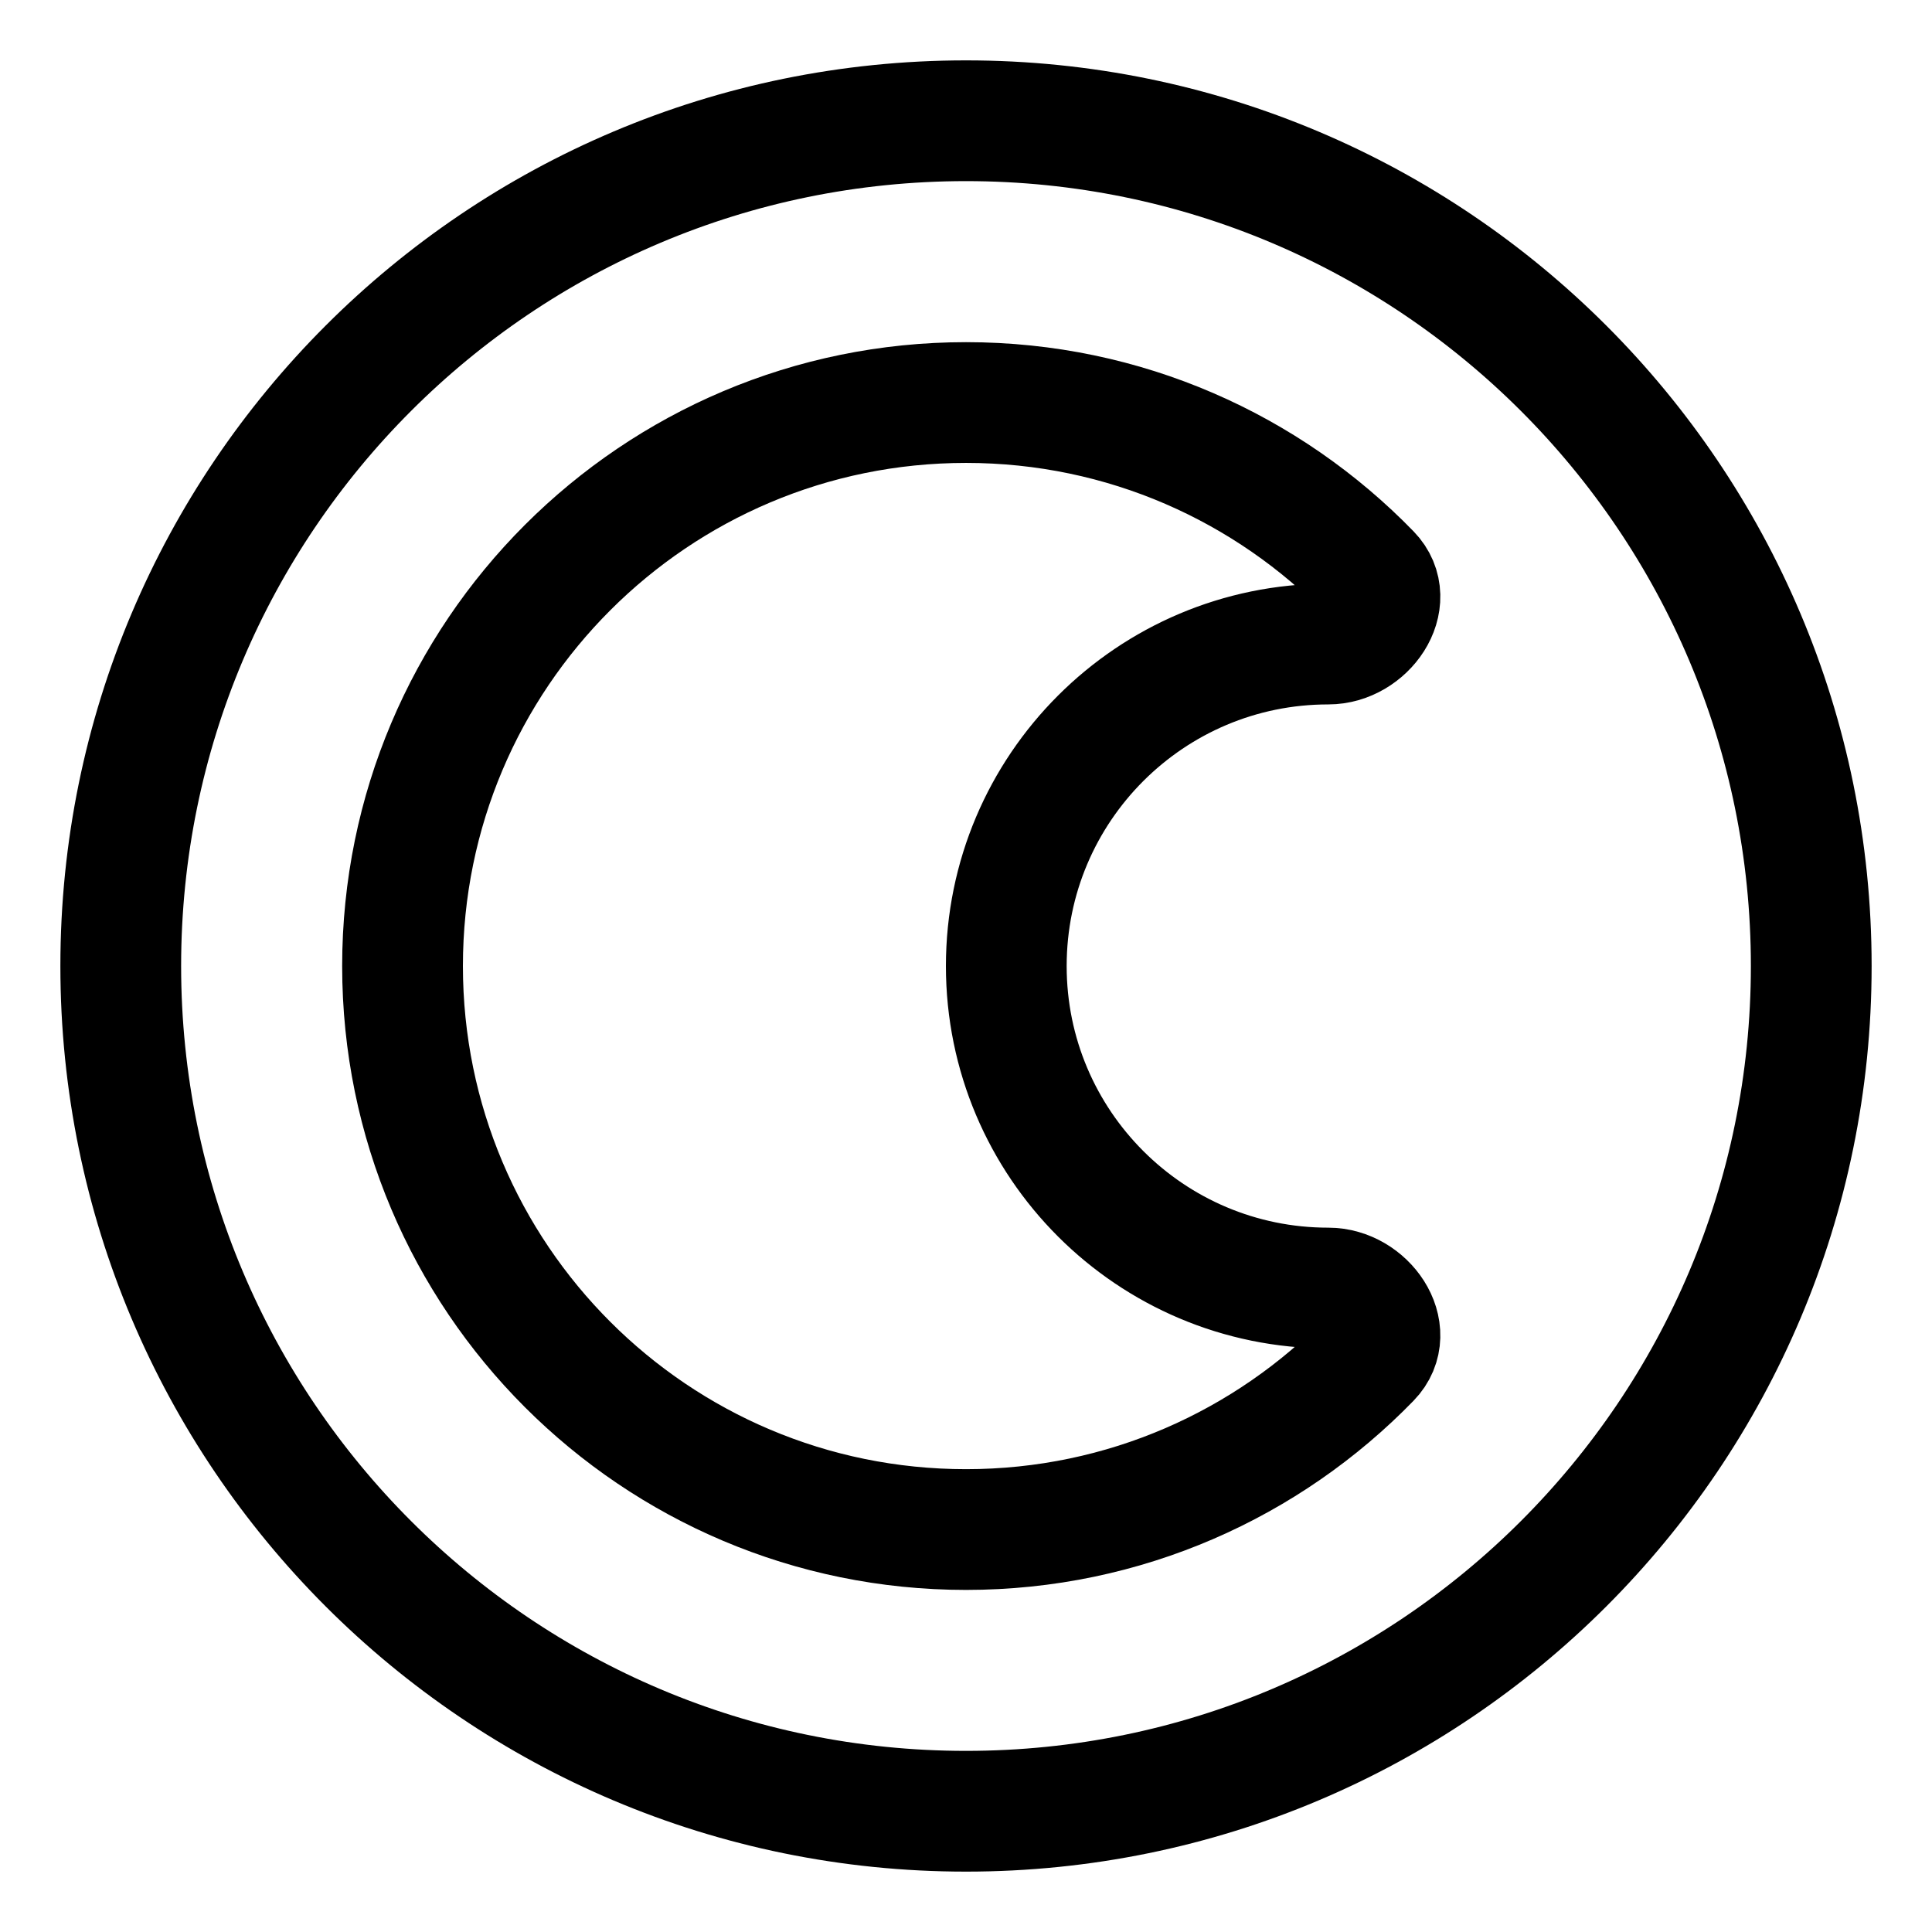 <svg xmlns="http://www.w3.org/2000/svg" fill="none" viewBox="0 0 48 48" id="Dark-Dislay-Mode--Streamline-Plump">
  <desc>
    Dark Dislay Mode Streamline Icon: https://streamlinehq.com
  </desc>
  <g id="dark-dislay-mode">
    <path id="Ellipse 19" stroke="#000000" stroke-linecap="round" stroke-linejoin="round" d="M24 45C12.402 45 3 35.598 3 24S12.402 3 24 3s21 9.402 21 21 -9.402 21 -21 21Z" stroke-width="3"></path>
    <path id="Subtract" stroke="#000000" stroke-linecap="round" stroke-linejoin="round" d="M34.044 14.247c0.647 0.666 -0.115 1.754 -1.043 1.754 -4.418 0 -8 3.582 -8 8s3.582 8 8 8c0.928 0 1.69 1.088 1.043 1.754 -2.544 2.619 -6.104 4.246 -10.043 4.246 -7.732 0 -14 -6.268 -14 -14s6.268 -14 14 -14c3.94 0 7.499 1.627 10.043 4.246Z" stroke-width="3"></path>
  </g>
</svg>